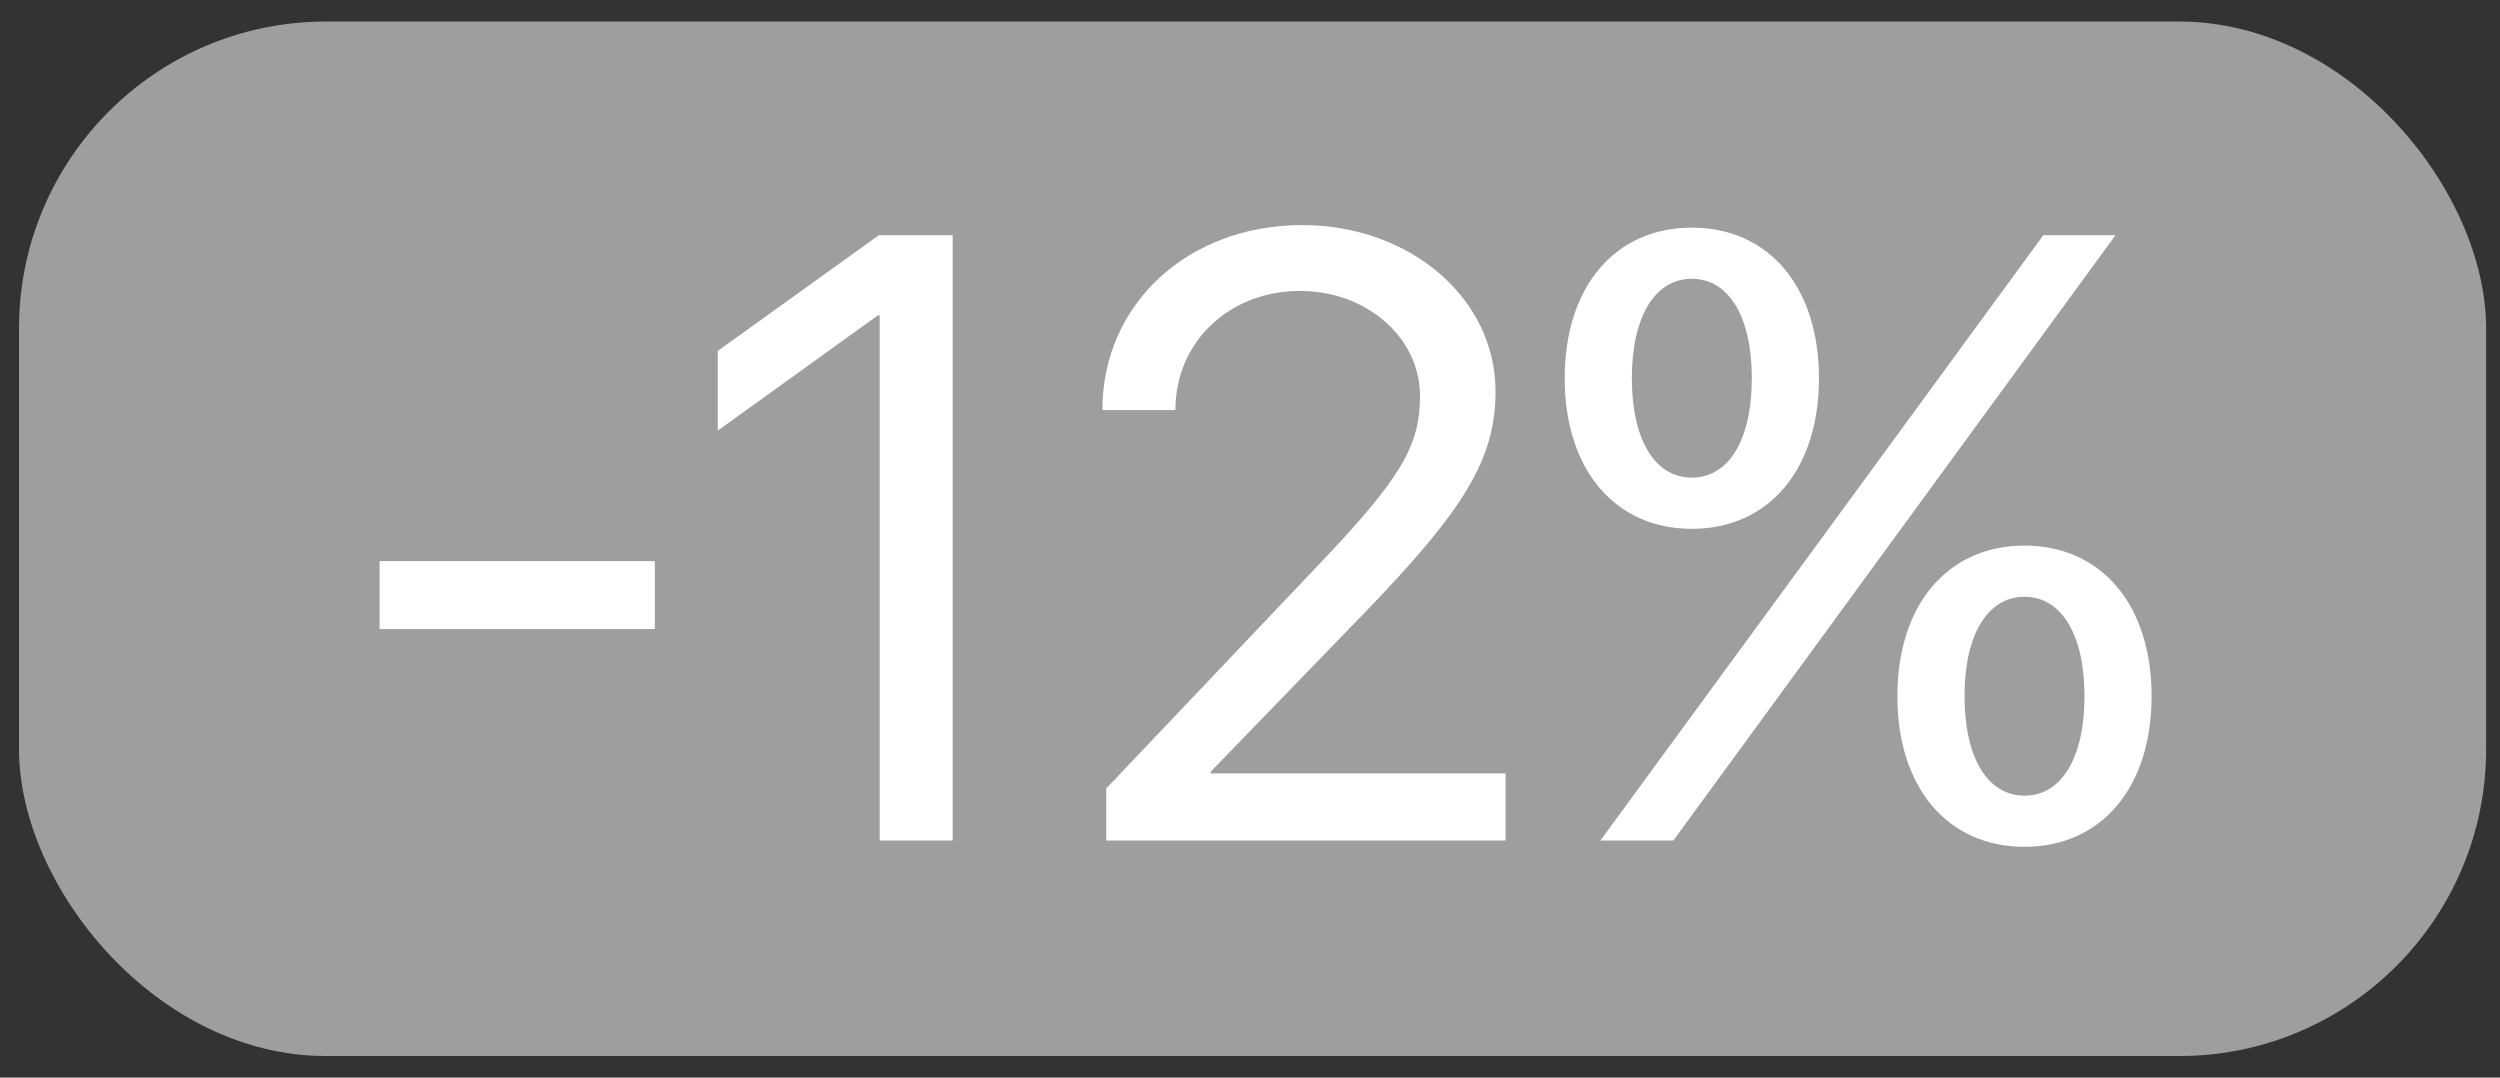 <?xml version="1.0" encoding="UTF-8"?> <svg xmlns="http://www.w3.org/2000/svg" width="58" height="25" viewBox="0 0 58 25" fill="none"><rect x="0" y="0" width="58" height="25" fill="#333333" stroke="none"/><rect x="0.441" y="0.5" width="57.237" height="24" rx="7.119" fill="#9E9E9E"></rect><path d="M15.192 14.595H8.807V13.018H15.192V14.595ZM20.408 19.5V7.315H20.369L16.652 9.991V8.142L20.389 5.456H22.102V19.5H20.408ZM25.576 9.505C25.576 7.052 27.562 5.222 30.209 5.222C32.72 5.222 34.696 6.926 34.696 9.076C34.696 10.643 33.985 11.811 31.64 14.235L28.087 17.904V17.943H34.929V19.5H25.664V18.293L30.608 13.086C32.496 11.101 32.944 10.351 32.944 9.184C32.944 7.831 31.708 6.75 30.16 6.75C28.515 6.75 27.27 7.938 27.27 9.505V9.514H25.576V9.505ZM42.2 8.775C42.2 10.896 41.032 12.269 39.251 12.269C37.469 12.269 36.301 10.896 36.301 8.775C36.301 6.653 37.469 5.281 39.251 5.281C41.032 5.281 42.2 6.653 42.2 8.775ZM39.251 11.081C40.107 11.081 40.642 10.205 40.642 8.775C40.642 7.344 40.107 6.468 39.251 6.468C38.394 6.468 37.859 7.344 37.859 8.775C37.859 10.205 38.394 11.081 39.251 11.081ZM38.822 19.5H37.129L42.55 12.094L47.406 5.456H49.08L43.805 12.678L38.822 19.5ZM49.917 16.152C49.917 18.274 48.749 19.646 46.968 19.646C45.187 19.646 44.019 18.274 44.019 16.152C44.019 14.03 45.187 12.658 46.968 12.658C48.749 12.658 49.917 14.03 49.917 16.152ZM46.968 18.459C47.825 18.459 48.36 17.583 48.36 16.152C48.36 14.721 47.825 13.845 46.968 13.845C46.112 13.845 45.577 14.721 45.577 16.152C45.577 17.583 46.112 18.459 46.968 18.459Z" fill="white"></path></svg> 